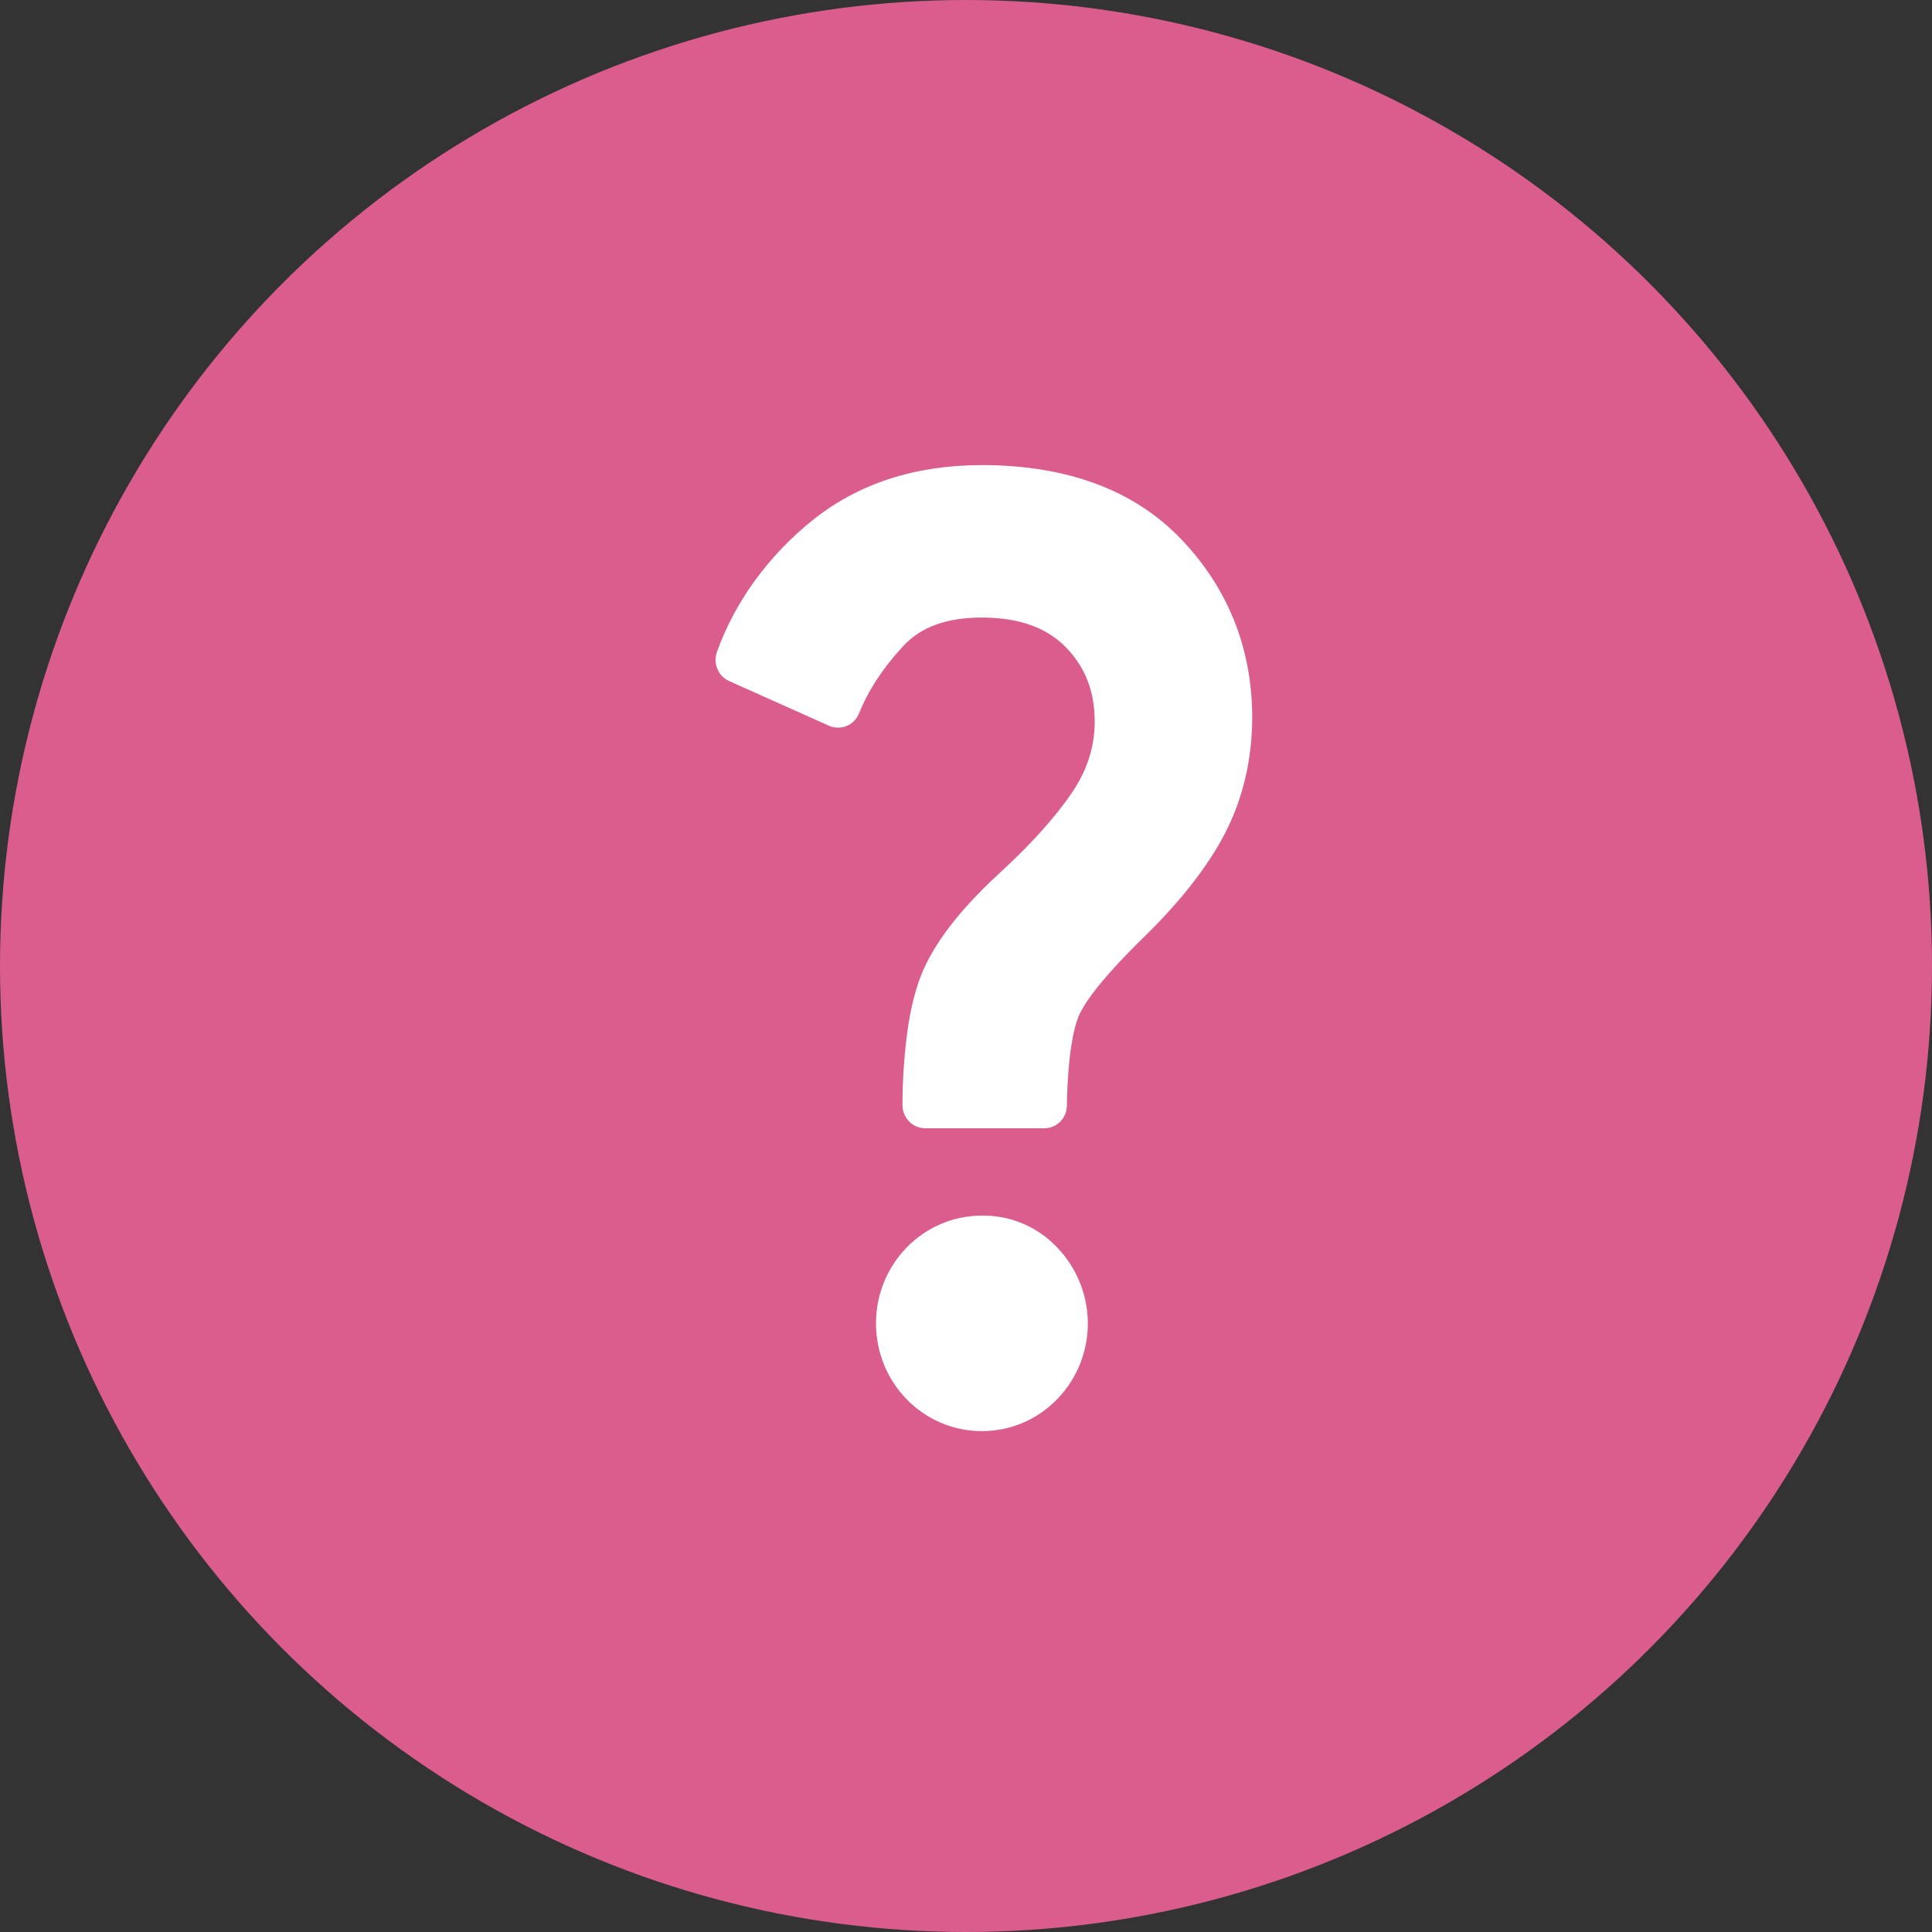 <svg width="34" height="34" viewBox="0 0 34 34" fill="none" xmlns="http://www.w3.org/2000/svg">
<rect x="0" y="0" width="34" height="34" fill="#333333" stroke="none"/>
<circle cx="17" cy="17" r="17" fill="#DA5D8E"/>
<path d="M18.599 21.948C18.26 21.593 17.797 21.393 17.311 21.393H17.278C16.247 21.393 15.416 22.244 15.416 23.289C15.416 24.335 16.247 25.185 17.278 25.185H17.311C18.341 25.169 19.16 24.305 19.144 23.256C19.134 22.765 18.938 22.297 18.599 21.948ZM20.788 9.49C19.966 8.63 18.795 8.192 17.311 8.185H17.278C16.104 8.185 15.102 8.511 14.3 9.155C13.918 9.46 13.579 9.816 13.289 10.211C13.008 10.596 12.78 11.021 12.617 11.472C12.545 11.675 12.637 11.897 12.829 11.984L14.587 12.771C14.789 12.86 15.024 12.771 15.112 12.565C15.116 12.562 15.116 12.555 15.119 12.552C15.282 12.146 15.543 11.748 15.895 11.37C16.208 11.031 16.662 10.868 17.278 10.868H17.311C17.944 10.875 18.416 11.044 18.756 11.389C19.098 11.741 19.265 12.166 19.265 12.698C19.265 13.143 19.134 13.551 18.867 13.946C18.573 14.381 18.139 14.863 17.578 15.377C17.487 15.463 17.396 15.546 17.314 15.629C16.815 16.128 16.469 16.589 16.264 17.037C16.143 17.3 16.052 17.628 15.986 18.027C15.918 18.495 15.882 18.966 15.882 19.441C15.879 19.667 16.055 19.85 16.273 19.856H16.283H18.377C18.596 19.856 18.772 19.68 18.775 19.458C18.792 18.551 18.893 18.11 18.977 17.897C19.059 17.691 19.323 17.283 20.116 16.506C20.771 15.868 21.261 15.244 21.564 14.653C21.877 14.042 22.037 13.355 22.037 12.611C22.031 11.406 21.613 10.354 20.788 9.49Z" fill="white"/>
</svg>
